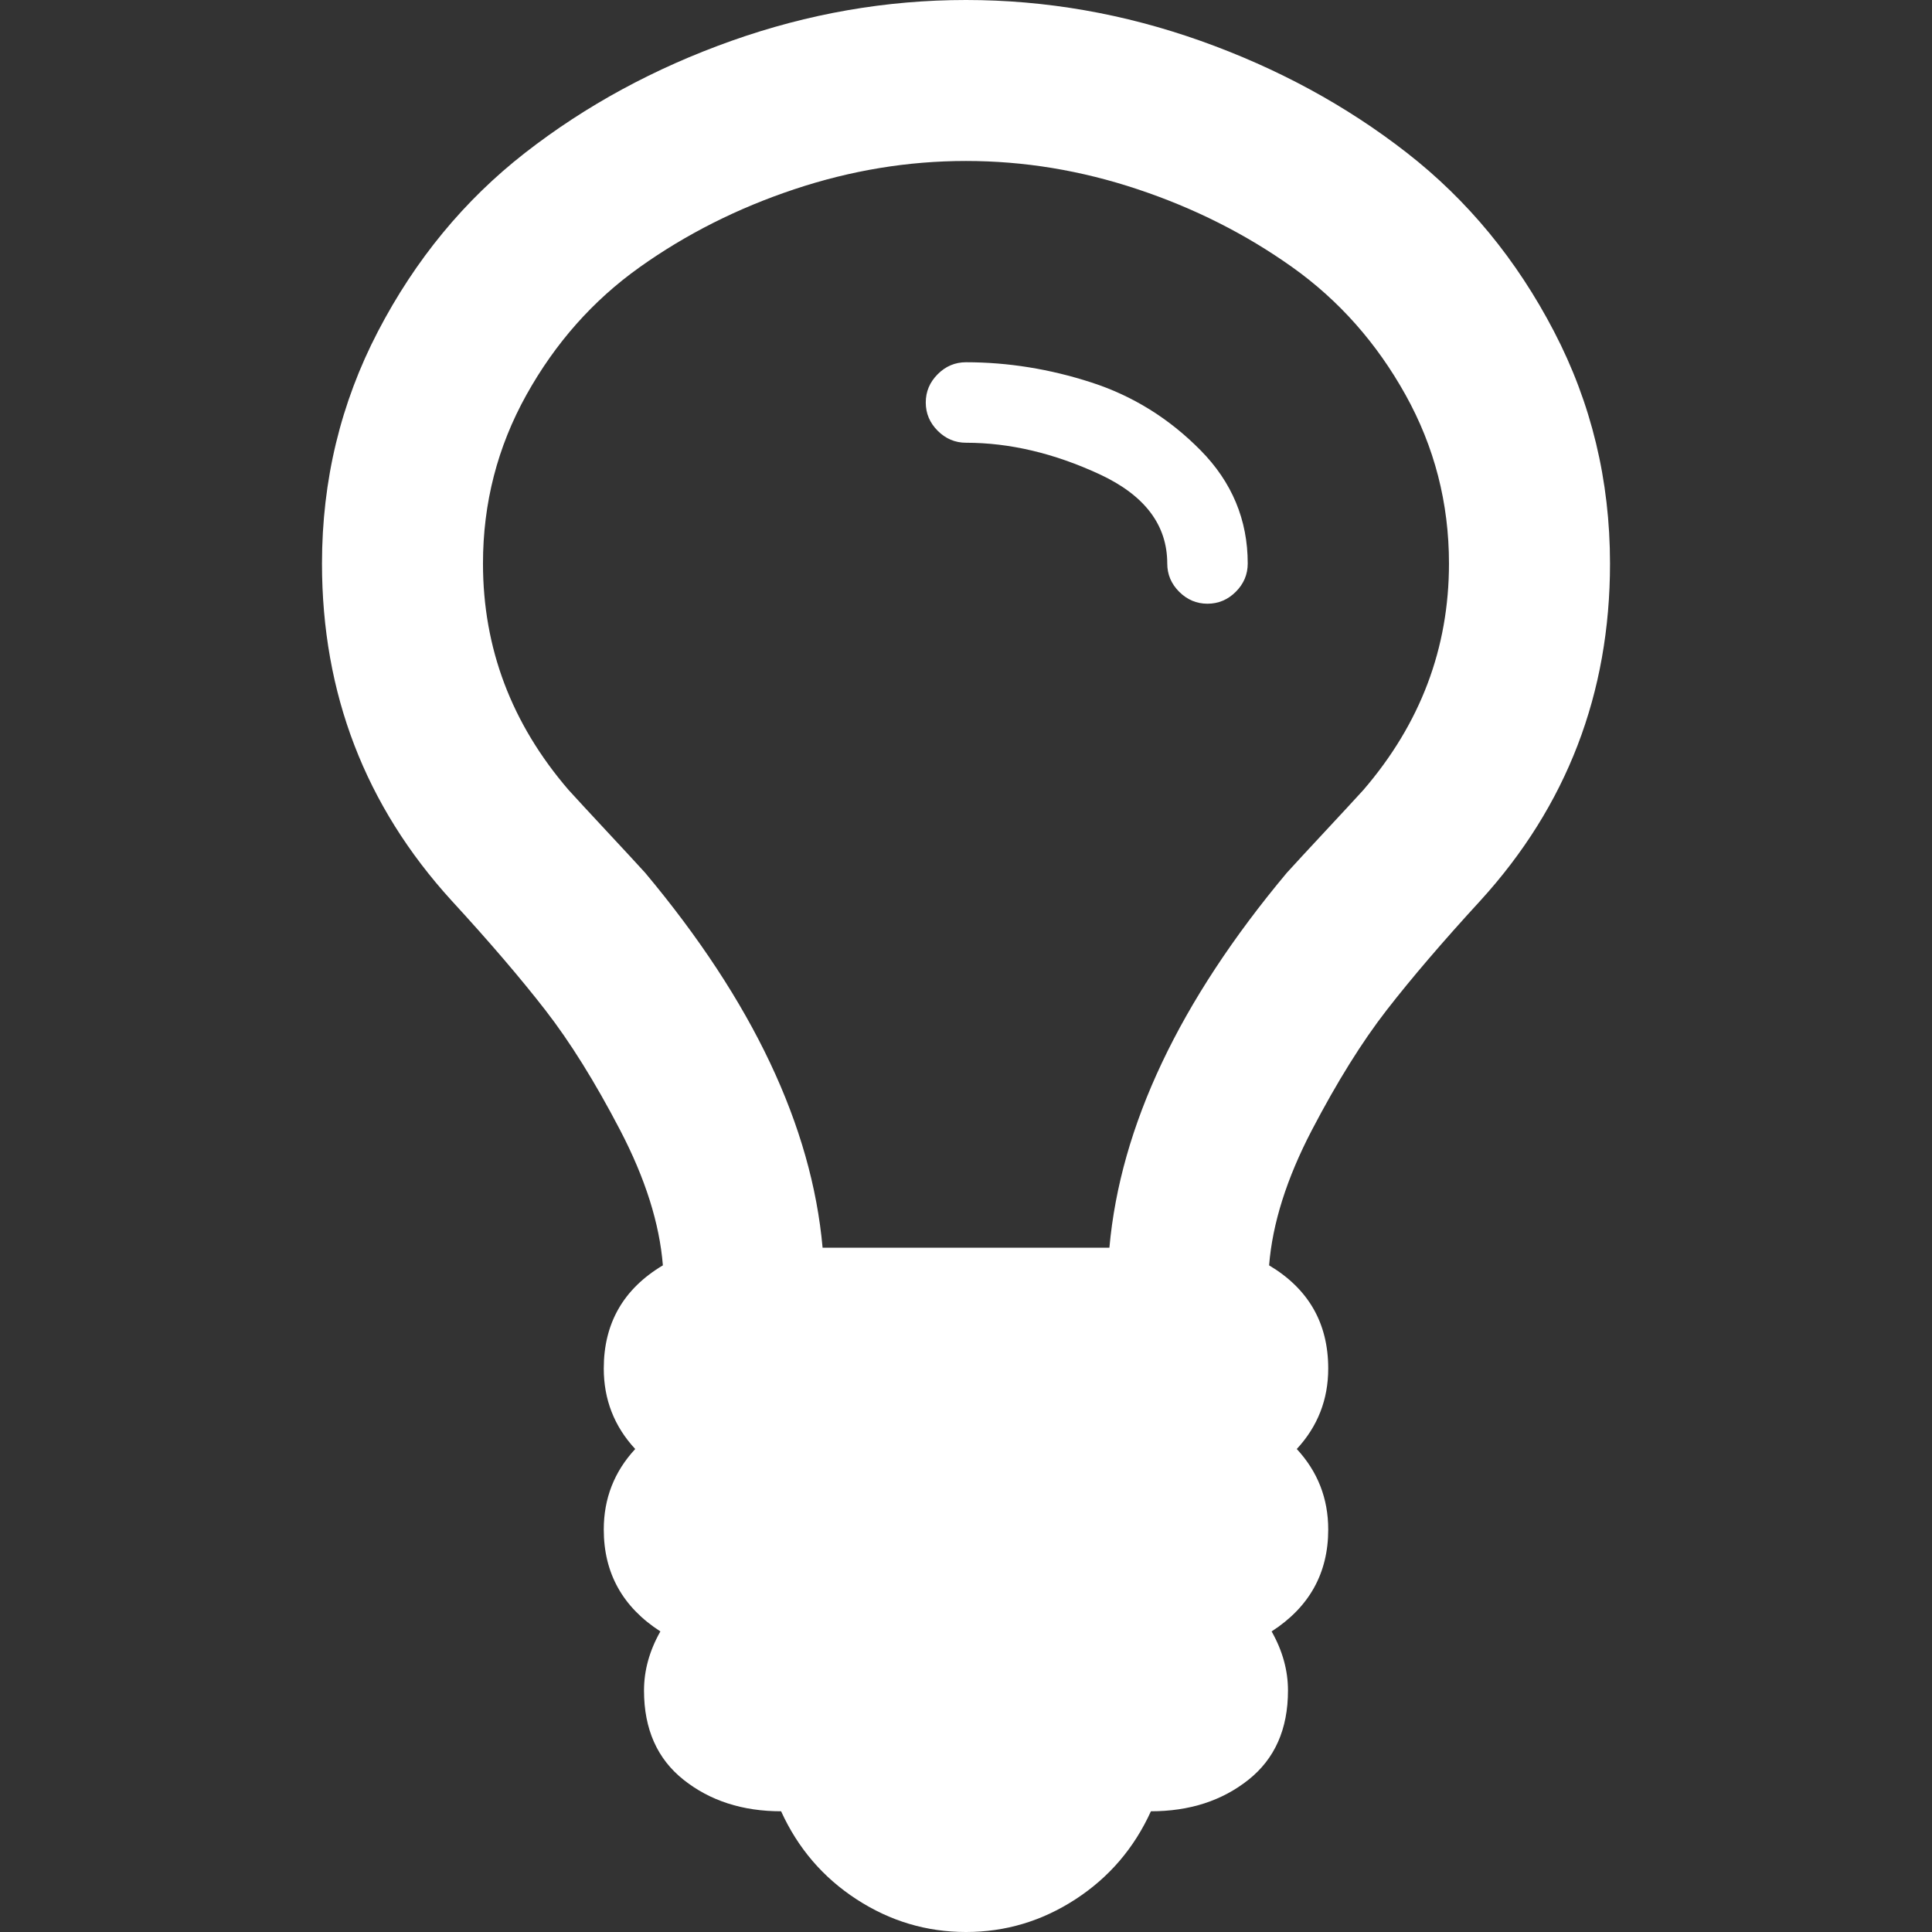 <?xml version="1.0" encoding="UTF-8"?> <svg xmlns="http://www.w3.org/2000/svg" xmlns:xlink="http://www.w3.org/1999/xlink" id="Capa_1" x="0px" y="0px" width="512px" height="512px" viewBox="0 0 438.536 438.536" style="enable-background:new 0 0 438.536 438.536;" xml:space="preserve"><rect x="0" y="0" width="438.536" height="438.536" fill="#333333" stroke="none"/><g><g> <g> <path d="M352.733,75.226c-8.466-16.271-19.599-29.787-33.394-40.541c-13.801-10.752-29.413-19.223-46.821-25.41 C255.1,3.094,237.349,0,219.266,0s-35.832,3.09-53.247,9.276c-17.417,6.187-33.025,14.657-46.826,25.41 c-13.796,10.754-24.932,24.267-33.402,40.541c-8.47,16.274-12.703,33.83-12.703,52.677c0,29.502,9.805,55.006,29.409,76.516 c8.567,9.324,15.656,17.604,21.271,24.838c5.617,7.228,11.279,16.316,16.989,27.261c5.708,10.944,8.945,21.176,9.707,30.696 c-8.947,5.332-13.418,13.135-13.418,23.415c0,7.042,2.378,13.134,7.139,18.274c-4.76,5.14-7.139,11.231-7.139,18.273 c0,9.897,4.285,17.604,12.85,23.131c-2.478,4.373-3.715,8.847-3.715,13.415c0,8.754,2.996,15.516,8.992,20.27 c5.992,4.757,13.369,7.139,22.126,7.139c3.806,8.374,9.519,15.037,17.13,19.985s15.891,7.419,24.838,7.419 c8.949,0,17.227-2.471,24.838-7.419c7.614-4.948,13.329-11.611,17.135-19.985c8.754,0,16.132-2.382,22.124-7.139 c5.995-4.754,8.99-11.516,8.99-20.27c0-4.568-1.239-9.042-3.717-13.415c8.562-5.523,12.851-13.233,12.851-23.131 c0-7.042-2.382-13.134-7.139-18.273c4.757-5.141,7.139-11.232,7.139-18.274c0-10.28-4.474-18.083-13.422-23.415 c0.763-9.521,4-19.752,9.708-30.696c5.719-10.944,11.376-20.033,16.995-27.261c5.619-7.234,12.706-15.515,21.265-24.838 c19.605-21.51,29.414-47.014,29.414-76.516C365.447,109.056,361.211,91.5,352.733,75.226z M309.484,179.292 c-1.906,2.093-4.808,5.232-8.709,9.421c-3.898,4.187-6.8,7.324-8.703,9.419c-24.362,29.126-37.78,57.482-40.255,85.078h-65.1 c-2.474-27.596-15.891-55.952-40.256-85.078c-1.903-2.093-4.805-5.232-8.709-9.419c-3.899-4.189-6.805-7.325-8.708-9.421 c-12.941-15.037-19.414-32.168-19.414-51.389c0-13.706,3.284-26.458,9.851-38.262c6.571-11.801,15.136-21.458,25.697-28.979 c10.562-7.521,22.266-13.418,35.116-17.701c12.847-4.286,25.837-6.423,38.972-6.423s26.125,2.137,38.971,6.423 c12.847,4.283,24.551,10.181,35.115,17.701c10.561,7.52,19.13,17.181,25.693,28.979c6.563,11.803,9.853,24.556,9.853,38.262 C328.898,147.124,322.427,164.255,309.484,179.292z" data-original="#000000" class="active-path" data-old_color="#000000" fill="#FFFFFF"></path> <path d="M247.674,86.795c-9.418-3.046-18.891-4.57-28.404-4.57c-2.474,0-4.615,0.9-6.423,2.712 c-1.809,1.809-2.712,3.949-2.712,6.423s0.904,4.615,2.712,6.423c1.809,1.805,3.949,2.712,6.423,2.712 c9.9,0,19.985,2.38,30.272,7.135c10.273,4.758,15.406,11.516,15.406,20.273c0,2.473,0.9,4.618,2.711,6.423 c1.813,1.804,3.949,2.708,6.42,2.708c2.478,0,4.616-0.901,6.427-2.708c1.811-1.809,2.71-3.951,2.71-6.423 c0-9.9-3.572-18.464-10.704-25.693C265.38,94.98,257.095,89.835,247.674,86.795z" data-original="#000000" class="active-path" data-old_color="#000000" fill="#FFFFFF"></path> </g> </g></g> </svg> 